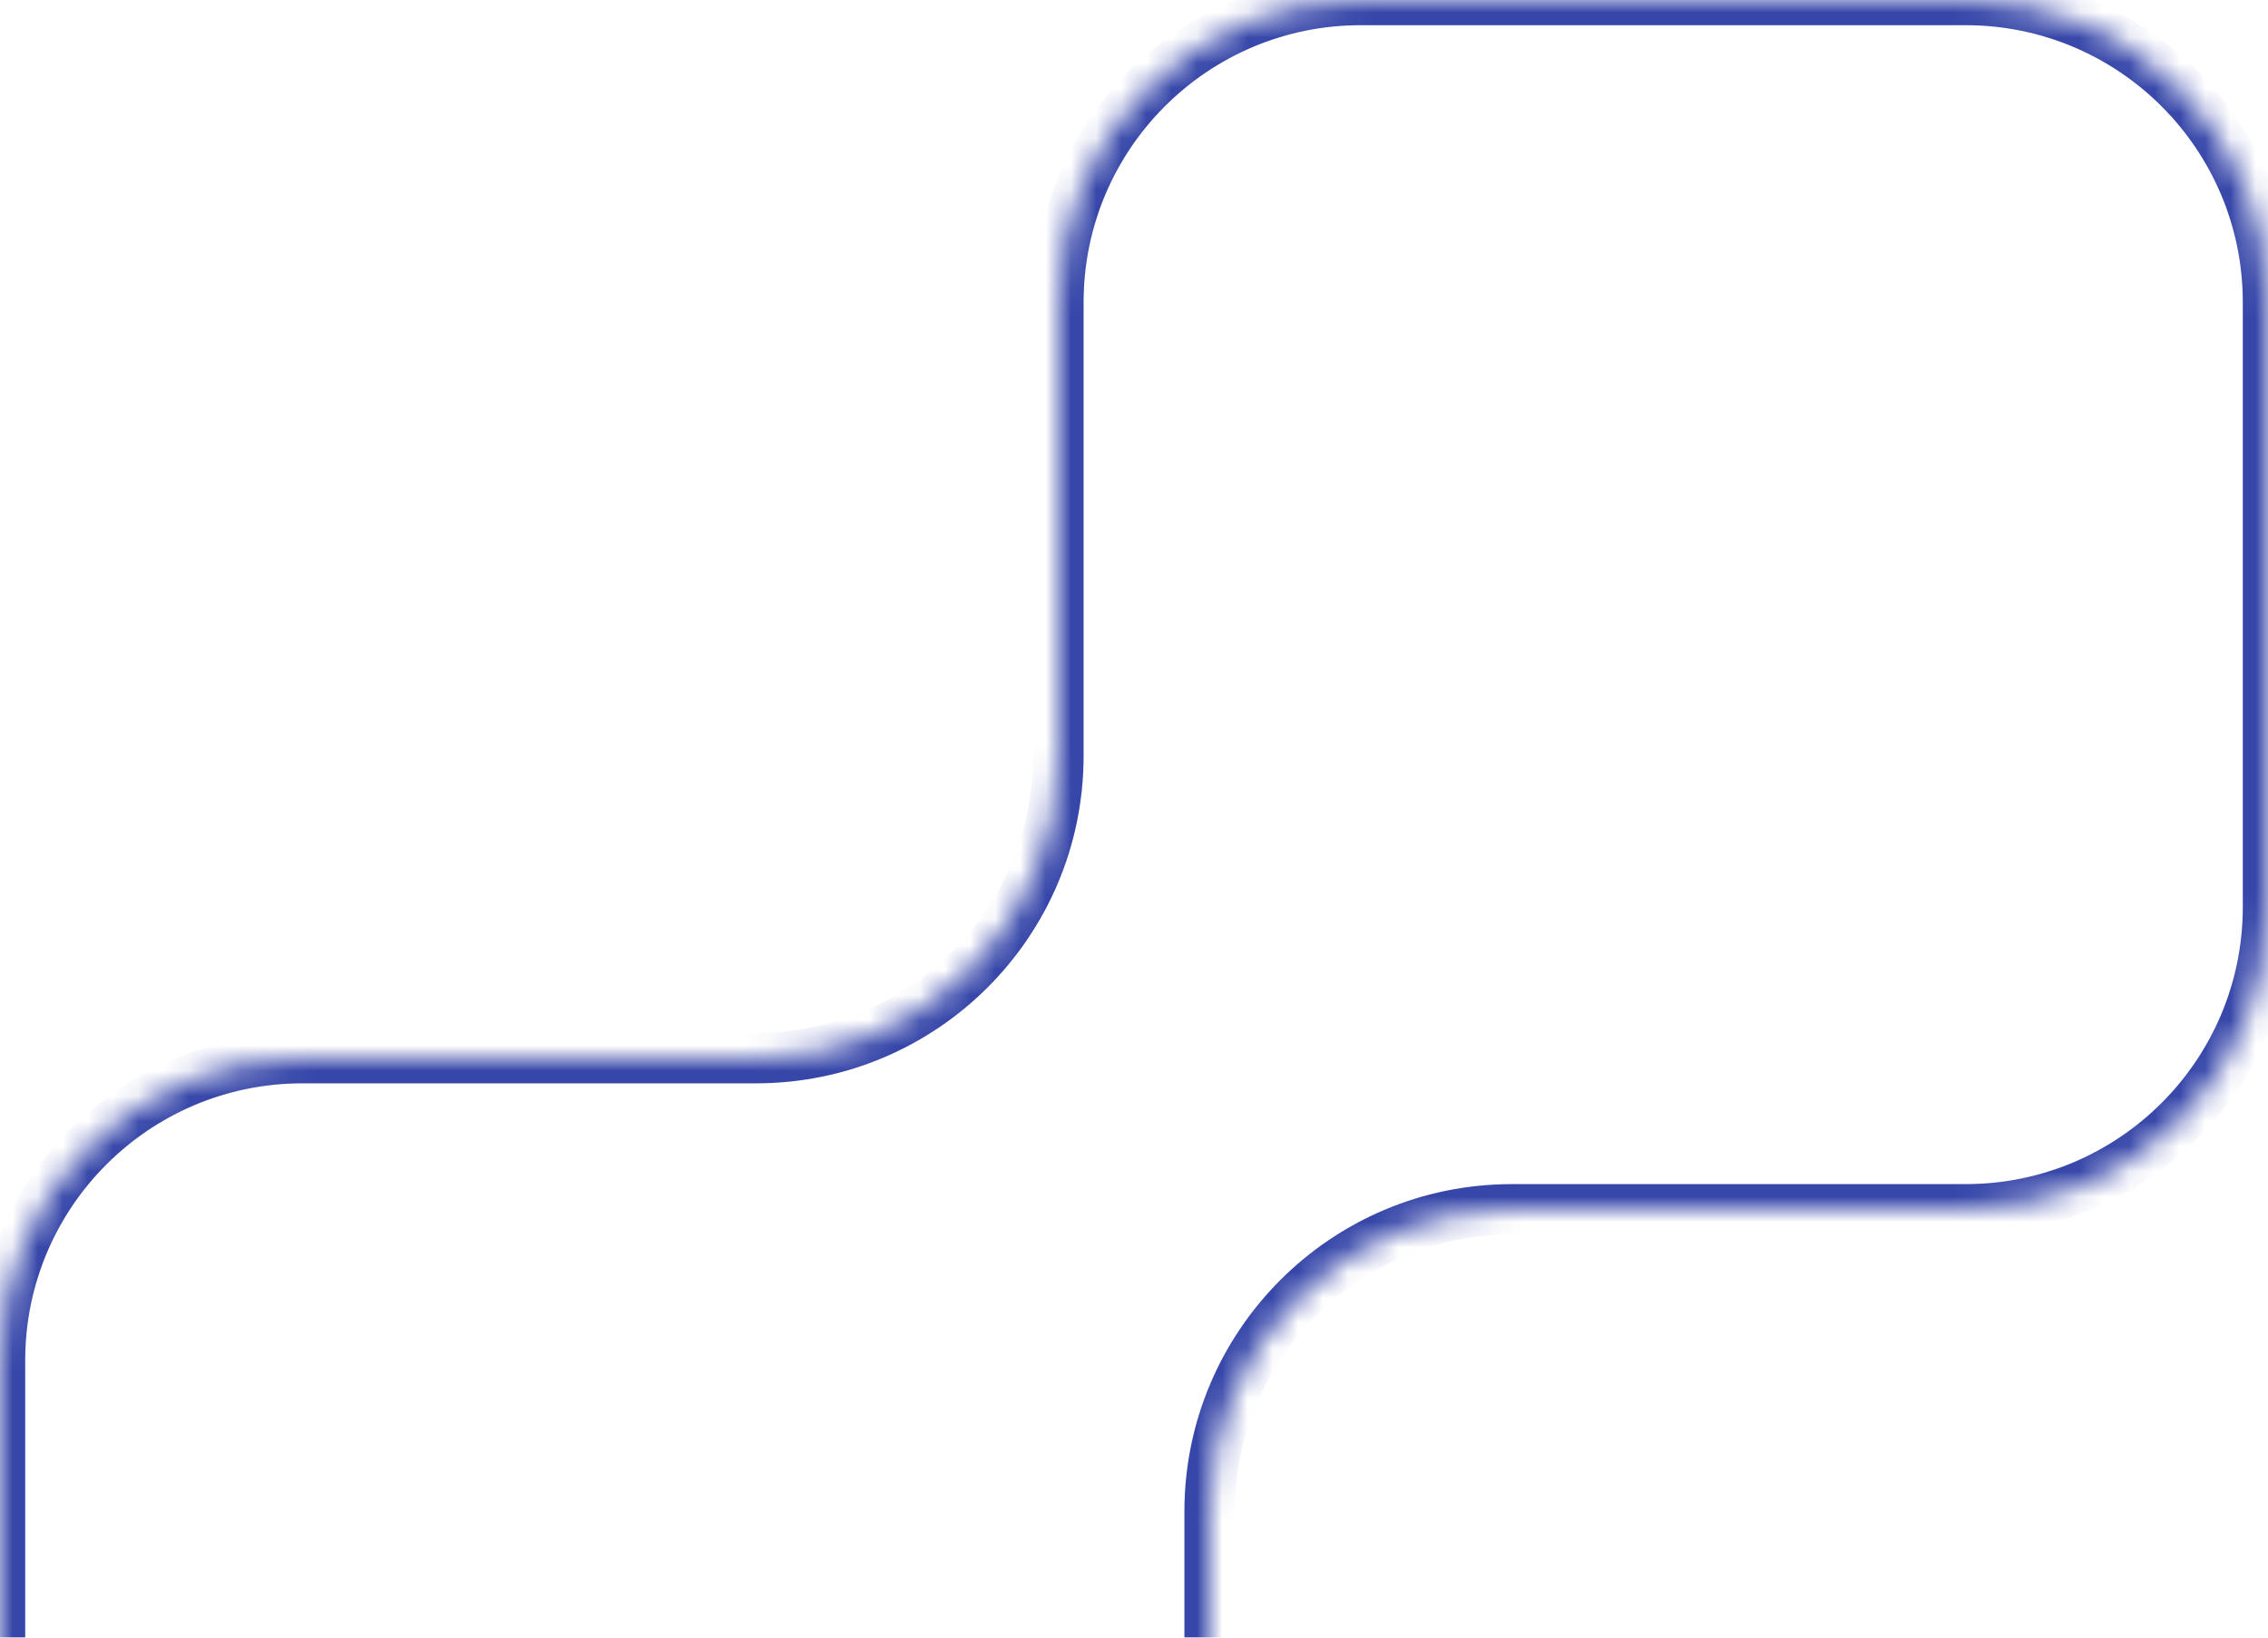 <svg width="90" height="65" viewBox="0 0 90 65" fill="none" xmlns="http://www.w3.org/2000/svg">
<g id="Union">
<mask id="path-1-inside-1_246_122749" fill="white">
<path fill-rule="evenodd" clip-rule="evenodd" d="M-1.04907e-06 78C-4.69686e-07 84.627 5.373 90 12 90L36 90C42.627 90 48 84.627 48 78L48 60C48 53.373 53.373 48 60 48L78 48C84.627 48 90 42.627 90 36L90 12C90 5.373 84.627 4.69686e-07 78 1.04907e-06L54 3.14722e-06C47.373 3.72661e-06 42 5.373 42 12L42 30C42 36.627 36.627 42 30 42L12 42C5.373 42 -3.72661e-06 47.373 -3.14722e-06 54L-1.04907e-06 78Z"/>
</mask>
<path d="M42 30L43 30L42 30ZM36 89L12 89L12 91L36 91L36 89ZM47 60L47 78L49 78L49 60L47 60ZM78 47L60 47L60 49L78 49L78 47ZM89 12L89 36L91 36L91 12L89 12ZM54 1L78 1L78 -1L54 -1L54 1ZM43 30L43 12L41 12L41 30L43 30ZM12 43L30 43L30 41L12 41L12 43ZM1 78L1 54L-1 54L-1 78L1 78ZM12 41C4.82 41 -1 46.82 -1 54L1 54C1 47.925 5.925 43 12 43L12 41ZM41 30C41 36.075 36.075 41 30 41L30 43C37.18 43 43 37.18 43 30L41 30ZM54 -1C46.82 -1 41 4.82 41 12L43 12C43 5.925 47.925 1 54 1L54 -1ZM91 12C91 4.82 85.18 -1 78 -1L78 1C84.075 1 89 5.925 89 12L91 12ZM78 49C85.18 49 91 43.18 91 36L89 36C89 42.075 84.075 47 78 47L78 49ZM49 60C49 53.925 53.925 49 60 49L60 47C52.82 47 47 52.82 47 60L49 60ZM12 89C5.925 89 1 84.075 1 78L-1 78C-1 85.18 4.82 91 12 91L12 89ZM36 91C43.18 91 49 85.18 49 78L47 78C47 84.075 42.075 89 36 89L36 91Z" fill="#3747A9" mask="url(#path-1-inside-1_246_122749)"/>
</g>
</svg>
